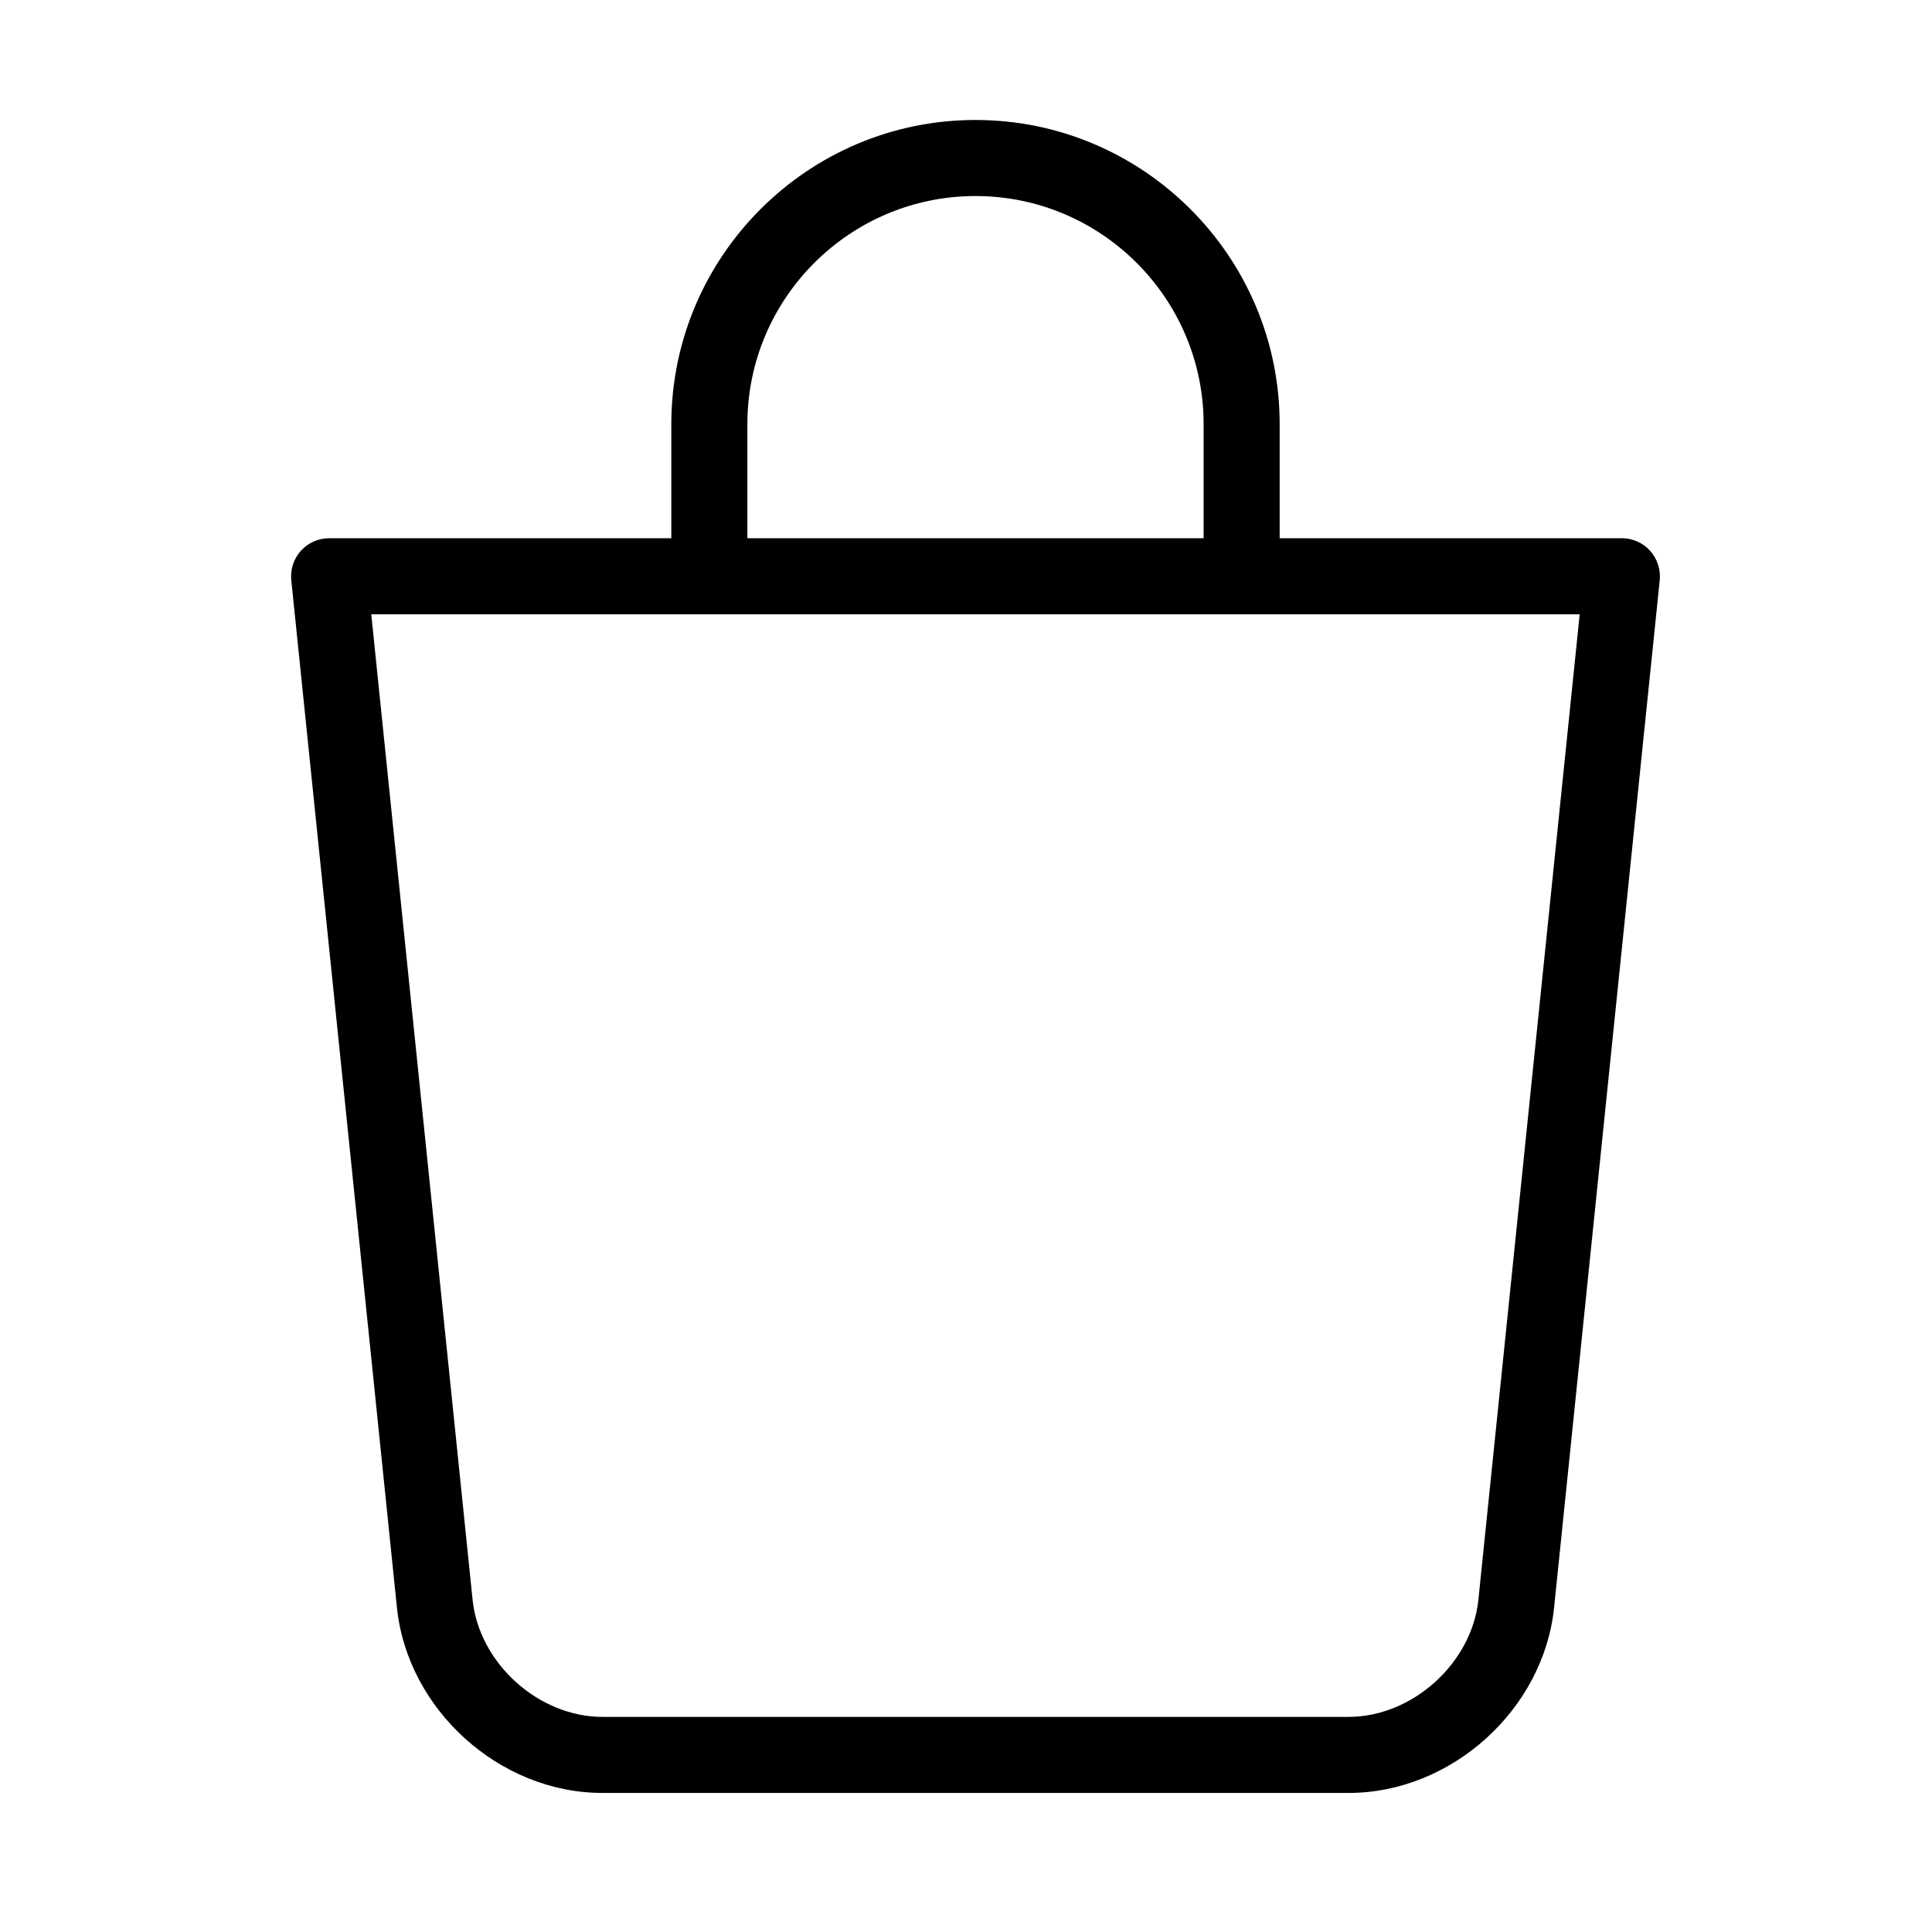 <?xml version="1.0" encoding="UTF-8"?>
<!-- Uploaded to: SVG Repo, www.svgrepo.com, Generator: SVG Repo Mixer Tools -->
<svg fill="#000000" width="800px" height="800px" version="1.1" viewBox="144 144 512 512" xmlns="http://www.w3.org/2000/svg">
 <path d="m581.29 289.96c-1.91-2.117-4.625-3.324-7.477-3.324h-90.688v-30.23c0-44.445-36.164-80.609-80.609-80.609s-80.609 36.164-80.609 80.609v30.23h-90.688c-2.852 0-5.566 1.211-7.477 3.324-1.91 2.117-2.836 4.938-2.551 7.785l28 272.27c2.793 27.09 27.211 49.133 54.453 49.133h197.75c27.234 0 51.66-22.043 54.457-49.133l27.996-272.27c0.281-2.84-0.645-5.668-2.555-7.785zm-239.23-33.551c0-33.336 27.121-60.457 60.457-60.457s60.457 27.121 60.457 60.457v30.23h-120.91zm193.73 311.54c-1.734 16.828-17.488 31.043-34.398 31.043h-197.75c-16.914 0-32.672-14.219-34.398-31.043l-26.855-261.16h320.25z"/>
</svg>